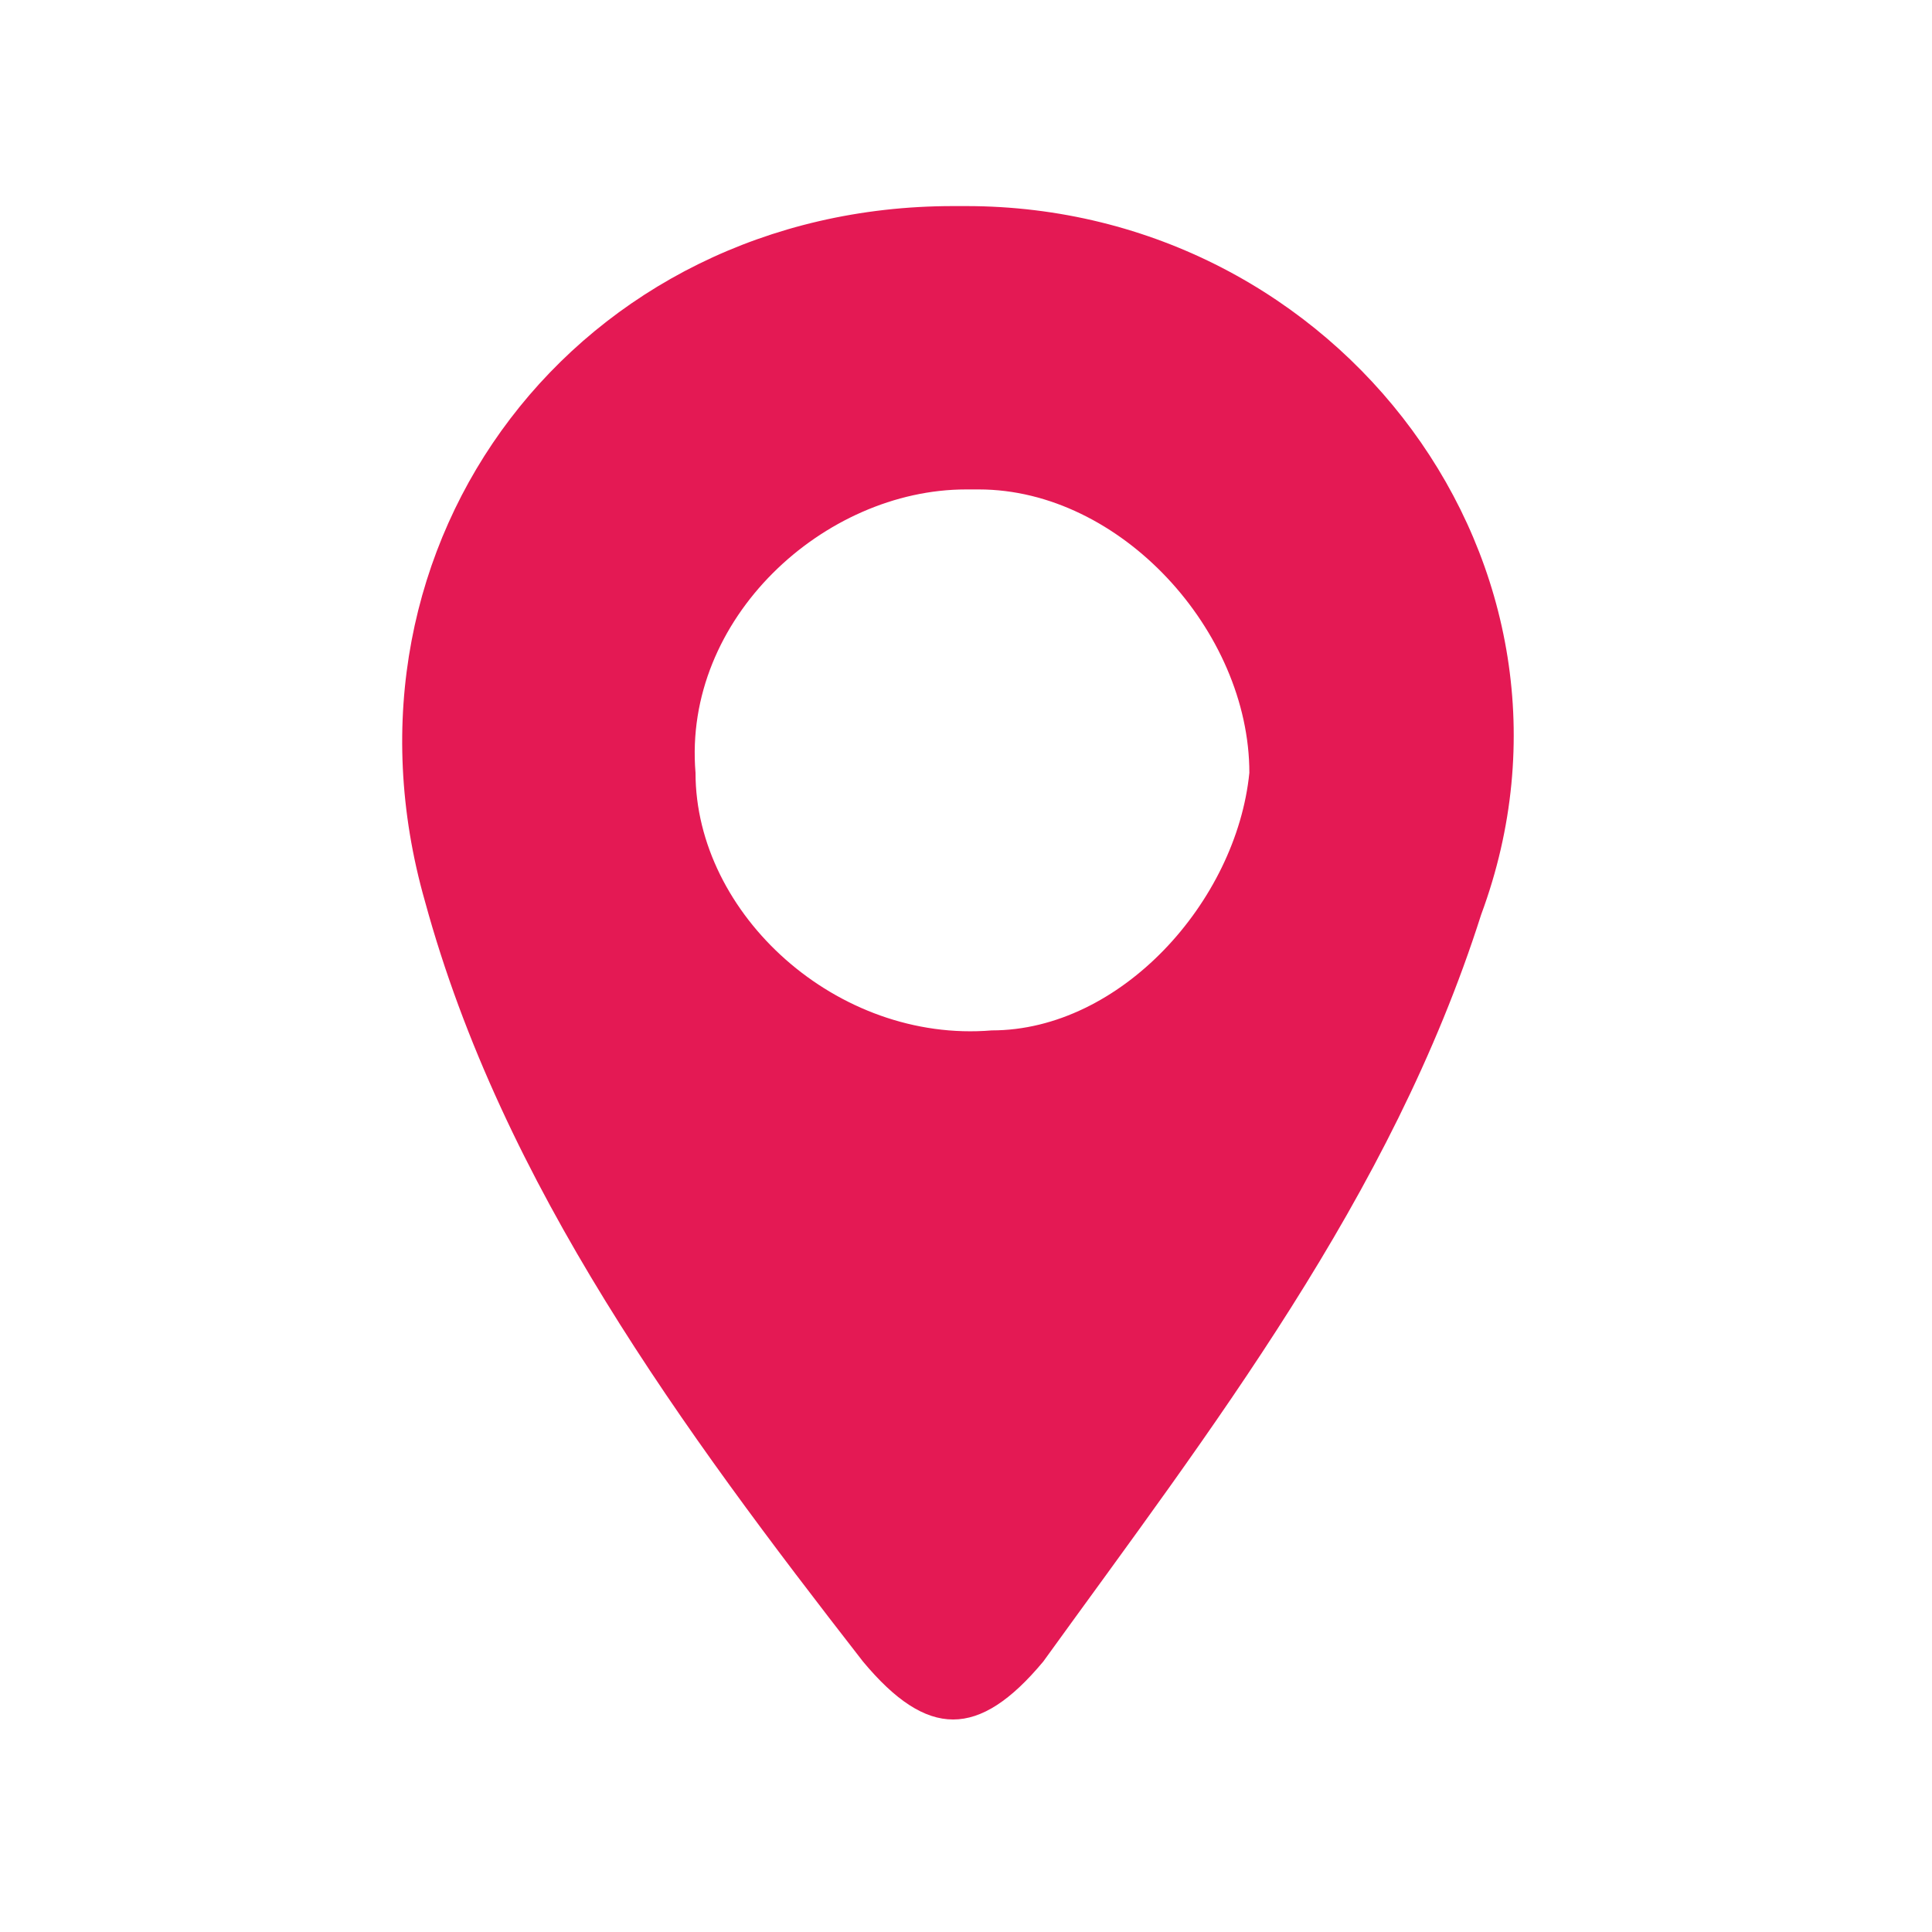 <?xml version="1.0" encoding="UTF-8"?>
<svg xmlns="http://www.w3.org/2000/svg" id="Layer_1" data-name="Layer 1" version="1.1" viewBox="0 0 15 15" width="25" height="25">
  <defs>
    <style>
      .cls-1 {
        fill: #e41954;
        stroke-width: 0px;
      }
    </style>
  </defs>
  <path class="cls-1" d="M7.5,1.6c2.9,0,5,2.8,4,5.5-.7,2.2-2.1,4-3.4,5.8-.5.6-.9.6-1.4,0-1.4-1.8-2.8-3.7-3.4-5.9-.8-2.8,1.2-5.4,4.1-5.4ZM7.5,3.8c-1.1,0-2.2,1-2.1,2.2,0,1.1,1.1,2.1,2.3,2,1,0,1.9-1,2-2,0-1.1-1-2.2-2.1-2.2Z"/>
</svg>

